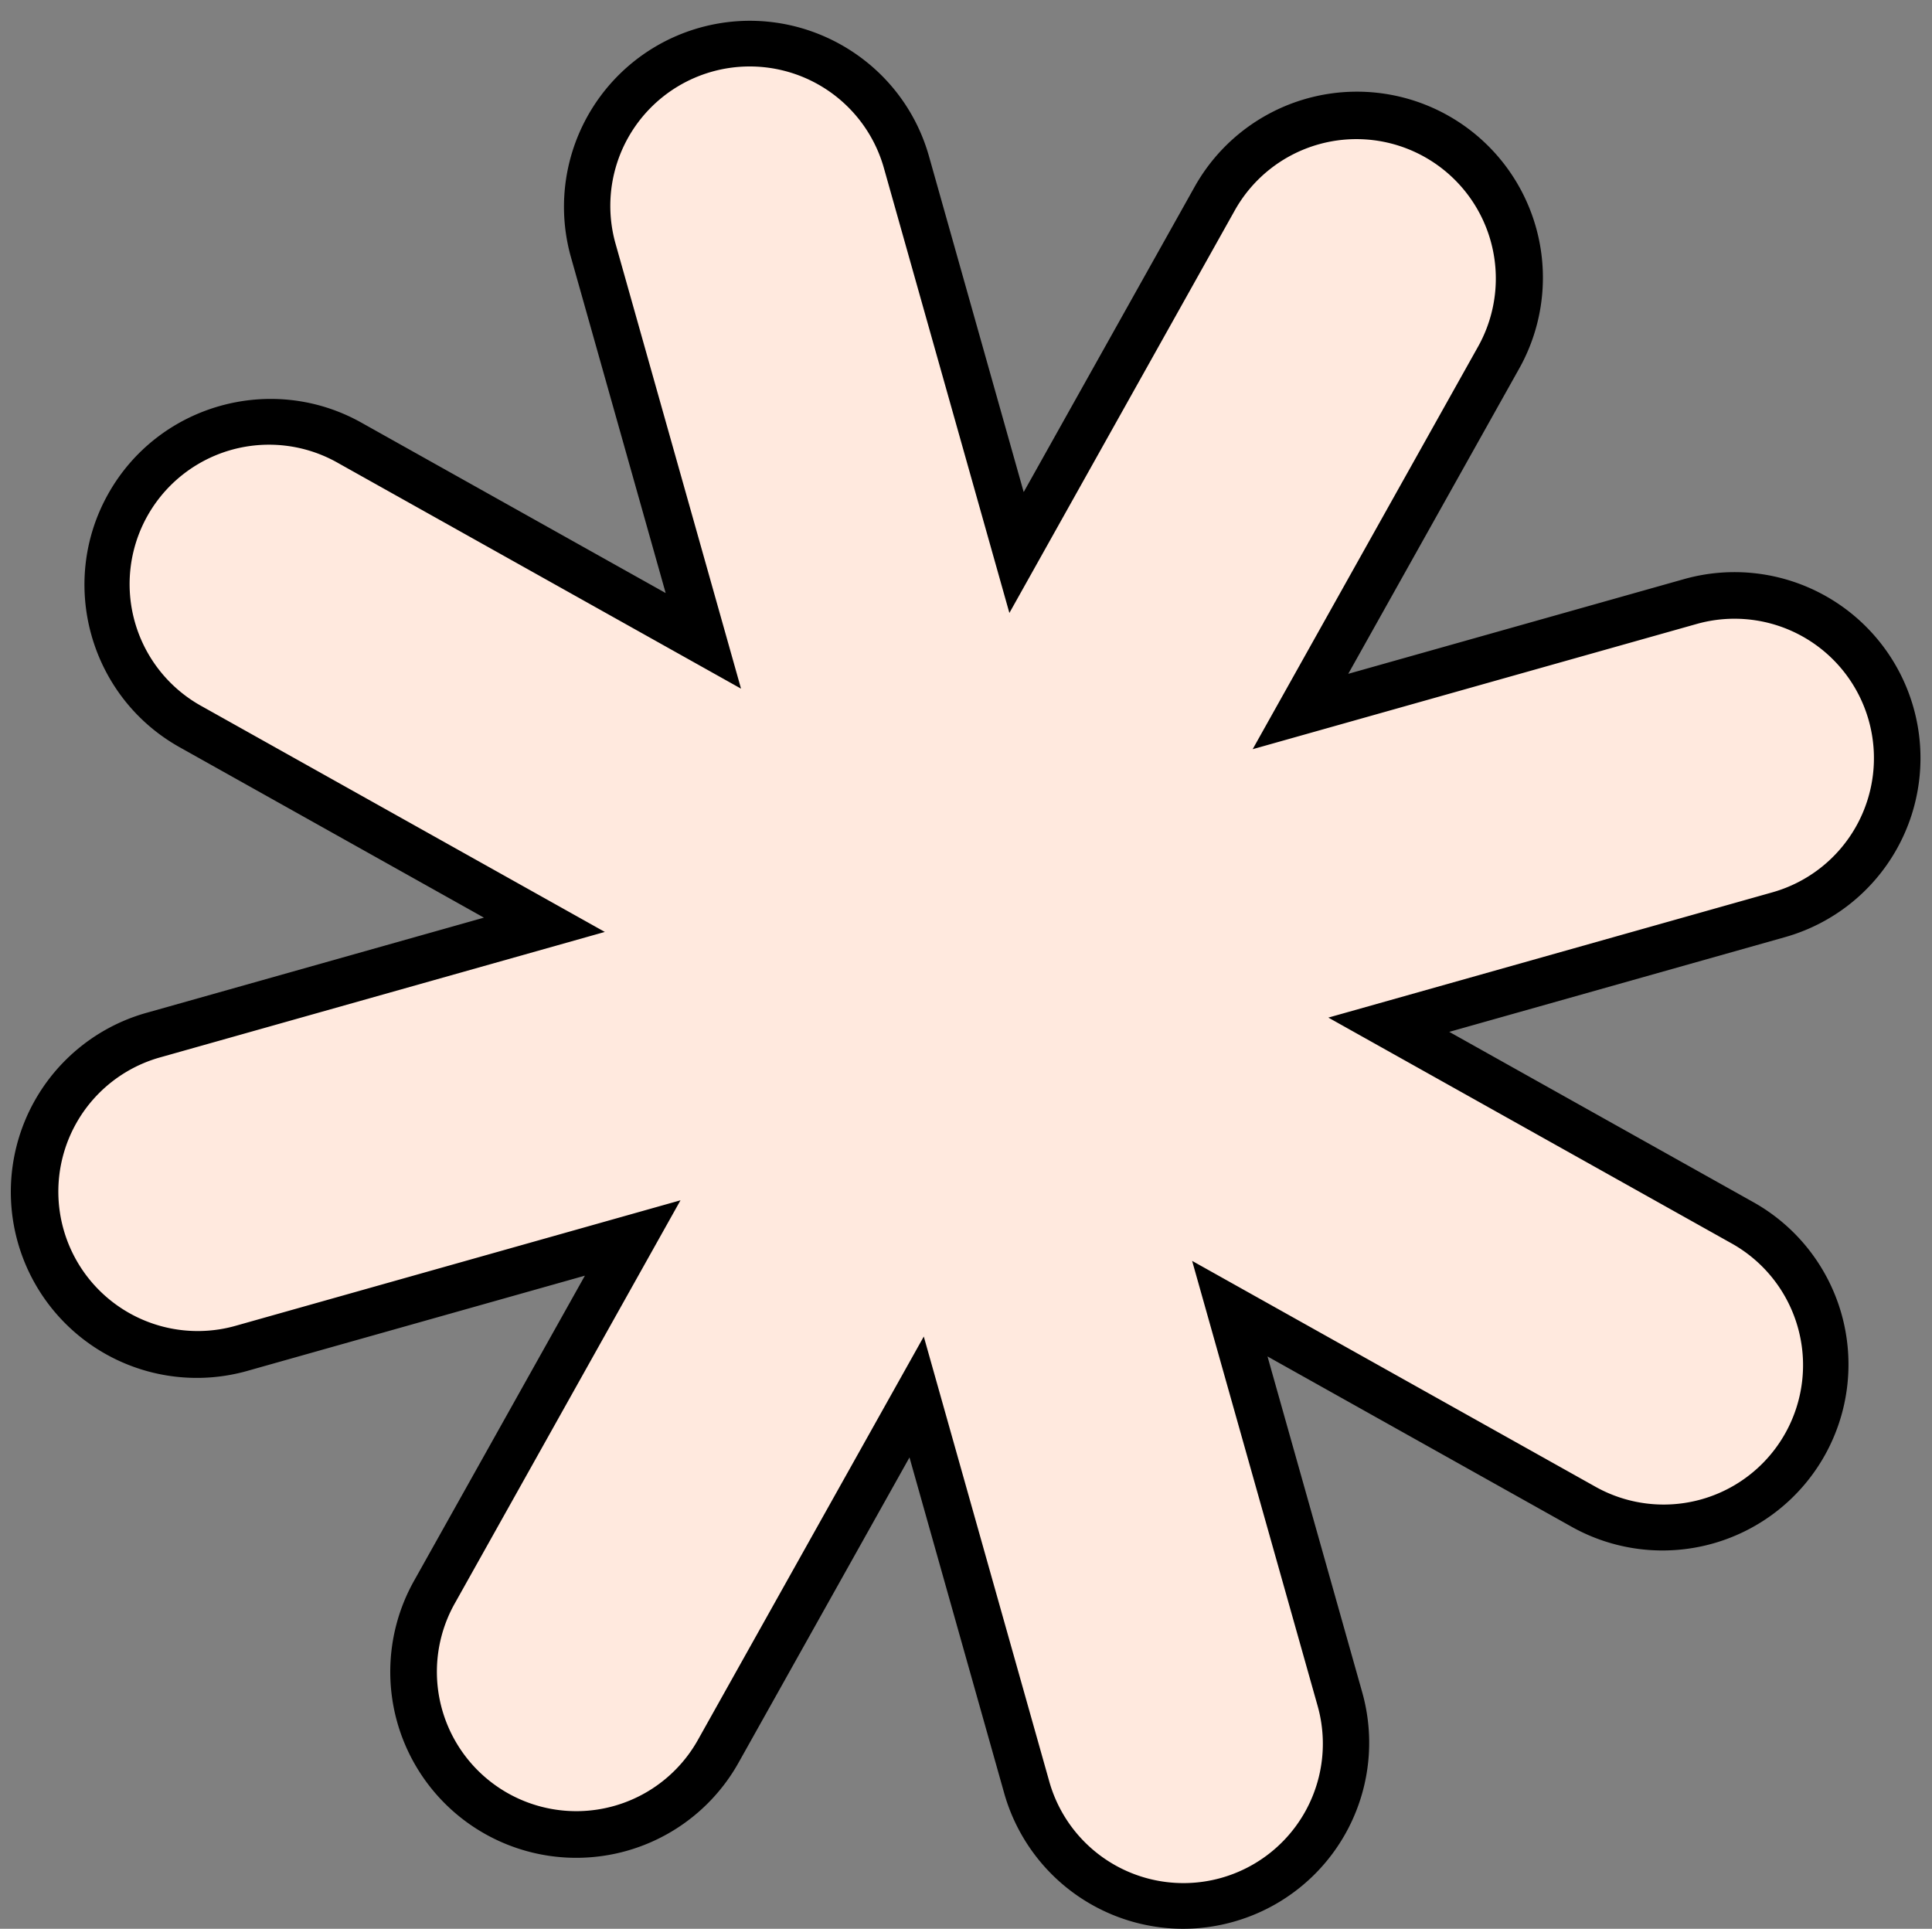 <?xml version="1.0" encoding="UTF-8"?>
<!DOCTYPE svg PUBLIC '-//W3C//DTD SVG 1.0//EN'
          'http://www.w3.org/TR/2001/REC-SVG-20010904/DTD/svg10.dtd'>
<svg data-name="Layer 2" height="1531.8" preserveAspectRatio="xMidYMid meet" version="1.0" viewBox="-10.0 -16.5 1534.4 1531.8" width="1534.4" xmlns="http://www.w3.org/2000/svg" xmlns:xlink="http://www.w3.org/1999/xlink" zoomAndPan="magnify"
><rect x="-10.0" y="-16.5" width="1534.4" height="1531.8" fill="#808080" stroke="none"/><g id="change1_1"
  ><path d="M1677.38,824a129.2,129.2,0,0,0-159.44-89.28L1208.3,822.08l157.19-280.7A129.22,129.22,0,0,0,1140,415.1L982.81,695.81,895.47,386.17a129.22,129.22,0,0,0-248.73,70.16L734.08,766,453.38,608.77a129.22,129.22,0,0,0-126.27,225.5l280.7,157.19-309.64,87.33a129.22,129.22,0,1,0,70.16,248.73L678,1240.18,520.78,1520.89a129.21,129.21,0,1,0,225.48,126.27l157.2-280.71,87.34,309.64a129.21,129.21,0,1,0,248.72-70.15l-87.33-309.64,280.71,157.2A129.22,129.22,0,0,0,1559.16,1228l-280.7-157.19,309.63-87.34A129.21,129.21,0,0,0,1677.38,824Z" fill="#ffe9de" transform="translate(-185.47 -273.52)"
  /></g
  ><g id="change2_1"
  ><path d="M1114.92,1788.8A147.91,147.91,0,0,1,973,1681.11l-75.21-266.65L762.41,1656.2a147.72,147.72,0,1,1-257.77-144.35L640,1270.11l-266.65,75.22A147.72,147.72,0,1,1,293.15,1061L559.8,985.78,318.07,850.41c-71.07-39.8-96.51-130-56.72-201.06s130-96.51,201.07-56.72L704.15,728,628.94,461.35A147.7,147.7,0,0,1,731,279.08C809.4,257,891.17,302.76,913.28,381.15L988.49,647.8l135.37-241.74a147.72,147.72,0,1,1,257.77,144.35L1246.26,792.15l266.65-75.21a147.71,147.71,0,1,1,80.2,284.33l-266.64,75.22,241.73,135.37a147.72,147.72,0,0,1-144.34,257.78l-241.74-135.38,75.21,266.66a147.69,147.69,0,0,1-102.08,182.26A148.29,148.29,0,0,1,1114.92,1788.8ZM909.14,1318.45l99.46,352.62A110.71,110.71,0,1,0,1221.71,1611l-99.45-352.63,319.68,179a110.72,110.72,0,1,0,108.18-193.21l-319.67-179,352.62-99.47A110.71,110.71,0,0,0,1523,752.55L1170.34,852l179-319.67a110.72,110.72,0,0,0-193.21-108.2l-179,319.68L877.67,391.2a110.72,110.72,0,1,0-213.12,60.11L764,803.93l-319.67-179A110.72,110.72,0,1,0,336.15,818.13l319.67,179L303.2,1096.6a110.72,110.72,0,1,0,60.11,213.12l352.62-99.47-179,319.67a110.72,110.72,0,1,0,193.2,108.2Z" transform="translate(-185.47 -273.52)"
  /></g
></svg
>
